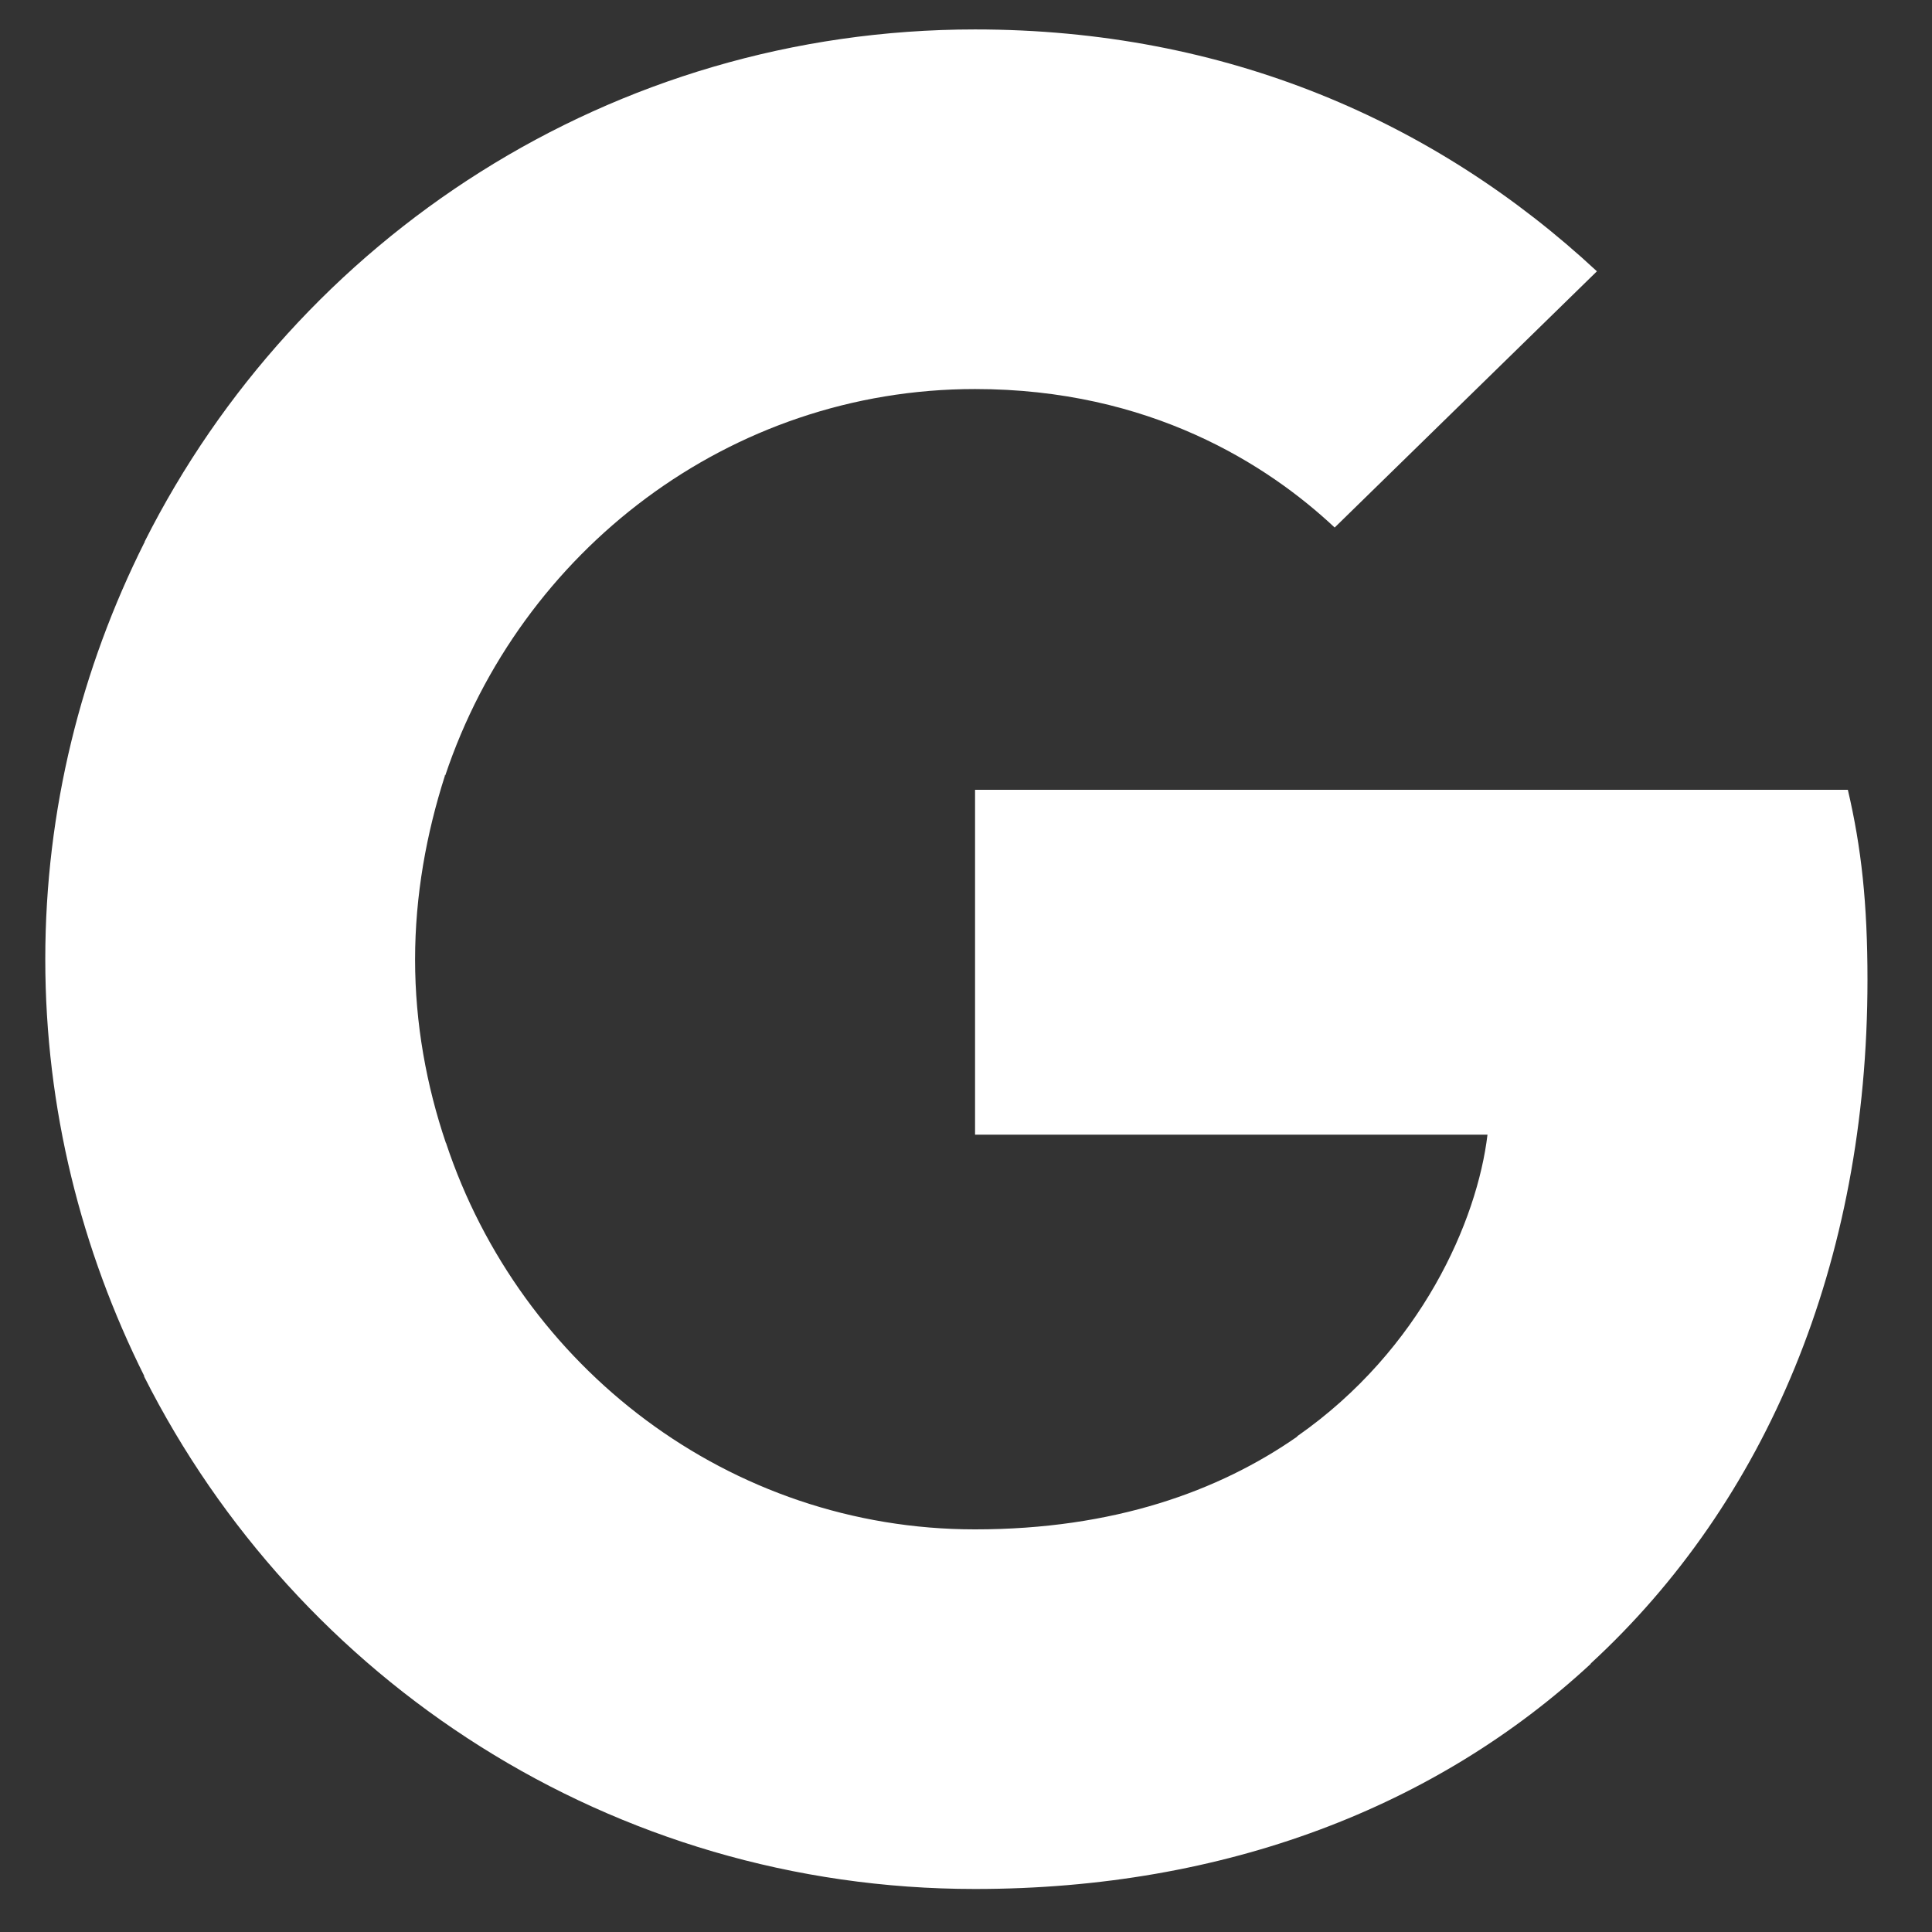 <?xml version="1.0" encoding="utf-8"?>
<!-- Generator: Adobe Illustrator 22.1.0, SVG Export Plug-In . SVG Version: 6.00 Build 0)  -->
<svg version="1.1" id="Layer_1" xmlns="http://www.w3.org/2000/svg" xmlns:xlink="http://www.w3.org/1999/xlink" x="0px" y="0px"
	 viewBox="0 0 512 512" style="enable-background:new 0 0 512 512;" xml:space="preserve">
<rect x="0" y="0" width="512" height="512" fill="#333333" stroke="none"/>
<style type="text/css">
	.st0{fill:#FFFFFF;}
</style>
<path class="st0" d="M494.9,259.7c0-20.3-1.6-35-5.2-50.4H258.4v91.4h135.8c-2.7,22.7-17.5,56.9-50.4,79.9l-0.5,3.1l73.1,56.7
	l5.1,0.5C468.1,398,494.9,334.7,494.9,259.7"/>
<path class="st0" d="M258.4,500.6c66.5,0,122.4-21.9,163.2-59.7l-77.8-60.2c-20.8,14.5-48.7,24.6-85.4,24.6
	c-65.2,0-120.5-43-140.2-102.4l-2.9,0.2L39.2,362l-1,2.8C78.8,445.3,162,500.6,258.4,500.6"/>
<path class="st0" d="M118.2,303c-5.2-15.3-8.2-31.8-8.2-48.7c0-17,3-33.4,7.9-48.7l-0.1-3.3l-77-59.8l-2.5,1.2
	C21.6,177,12,214.5,12,254.2s9.6,77.2,26.3,110.6L118.2,303"/>
<path class="st0" d="M258.4,103.1c46.3,0,77.5,20,95.3,36.7l69.5-67.9C380.5,32.2,324.9,7.8,258.4,7.8C162,7.8,78.8,63.1,38.3,143.6
	l79.7,61.9C137.9,146.1,193.2,103.1,258.4,103.1"/>
</svg>
